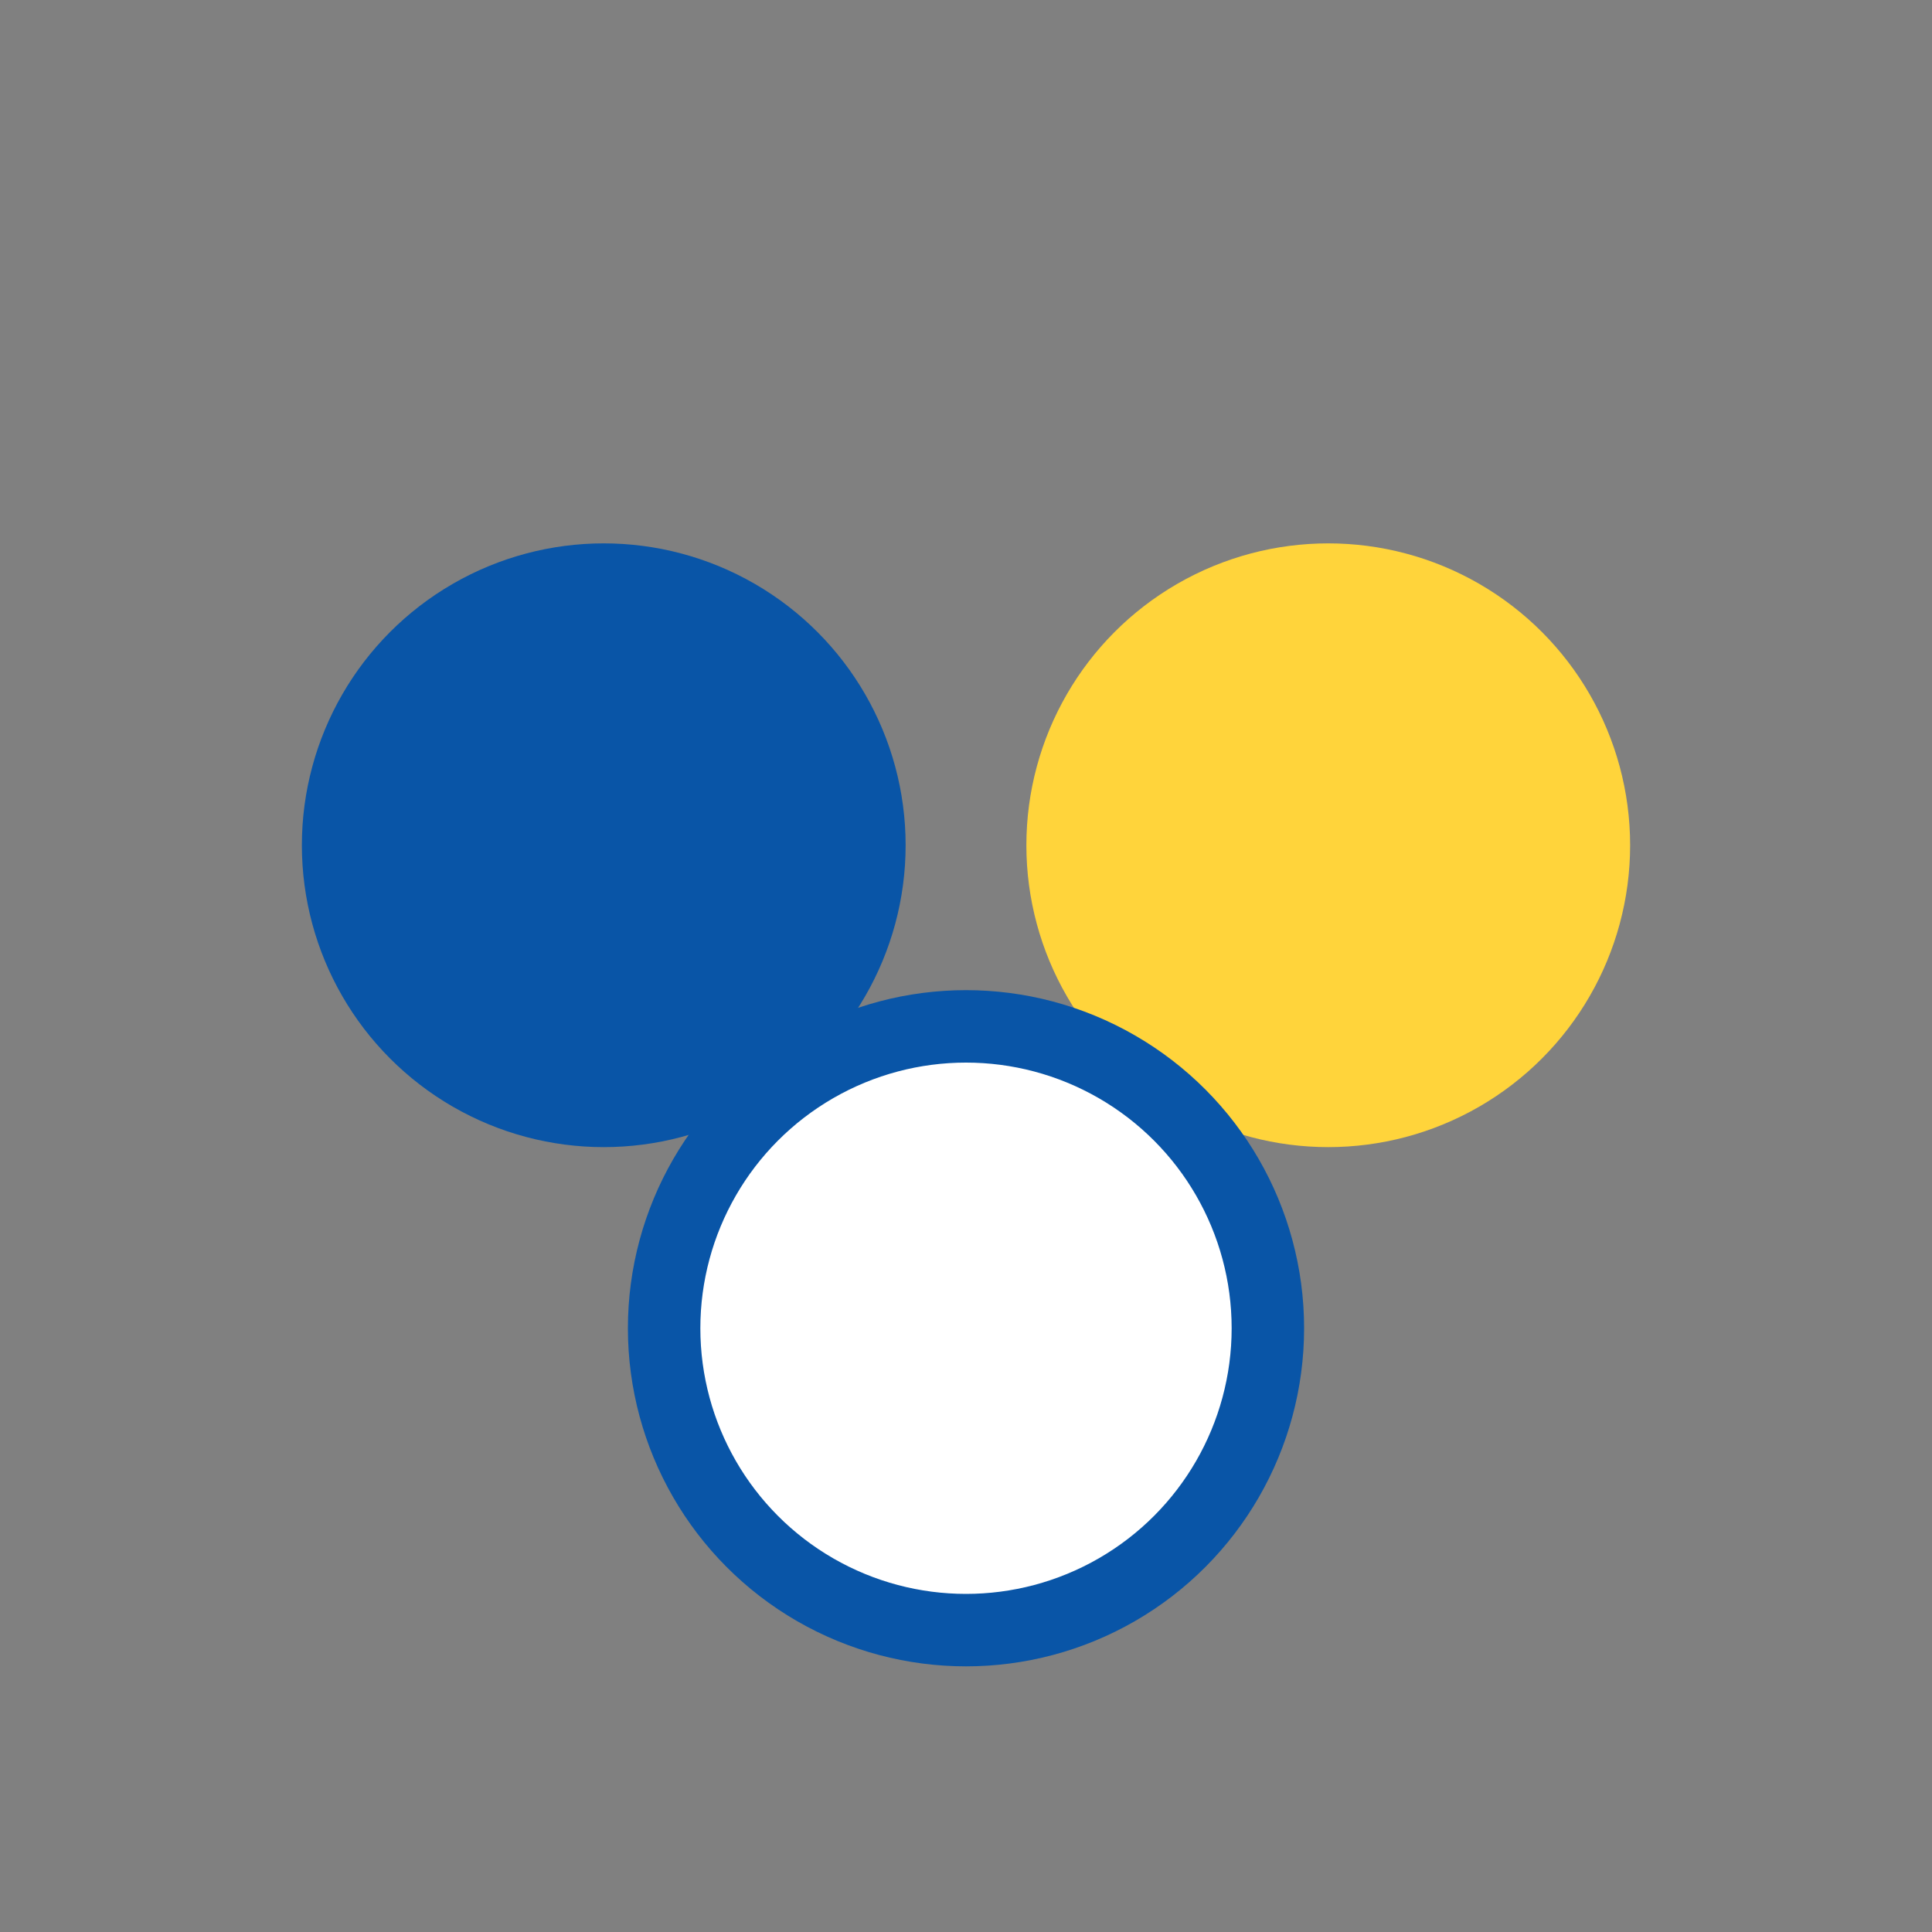 <?xml version="1.0" encoding="UTF-8"?>
<svg xmlns="http://www.w3.org/2000/svg" width="32" height="32" viewBox="0 0 32 32"><rect x="0" y="0" width="32" height="32" fill="#808080" stroke="none"/><circle cx="10" cy="14" r="5" fill="#0955a7"/><circle cx="22" cy="14" r="5" fill="#ffd43b"/><circle cx="16" cy="22" r="5" fill="#fff" stroke="#0955a7" stroke-width="1.2"/></svg>